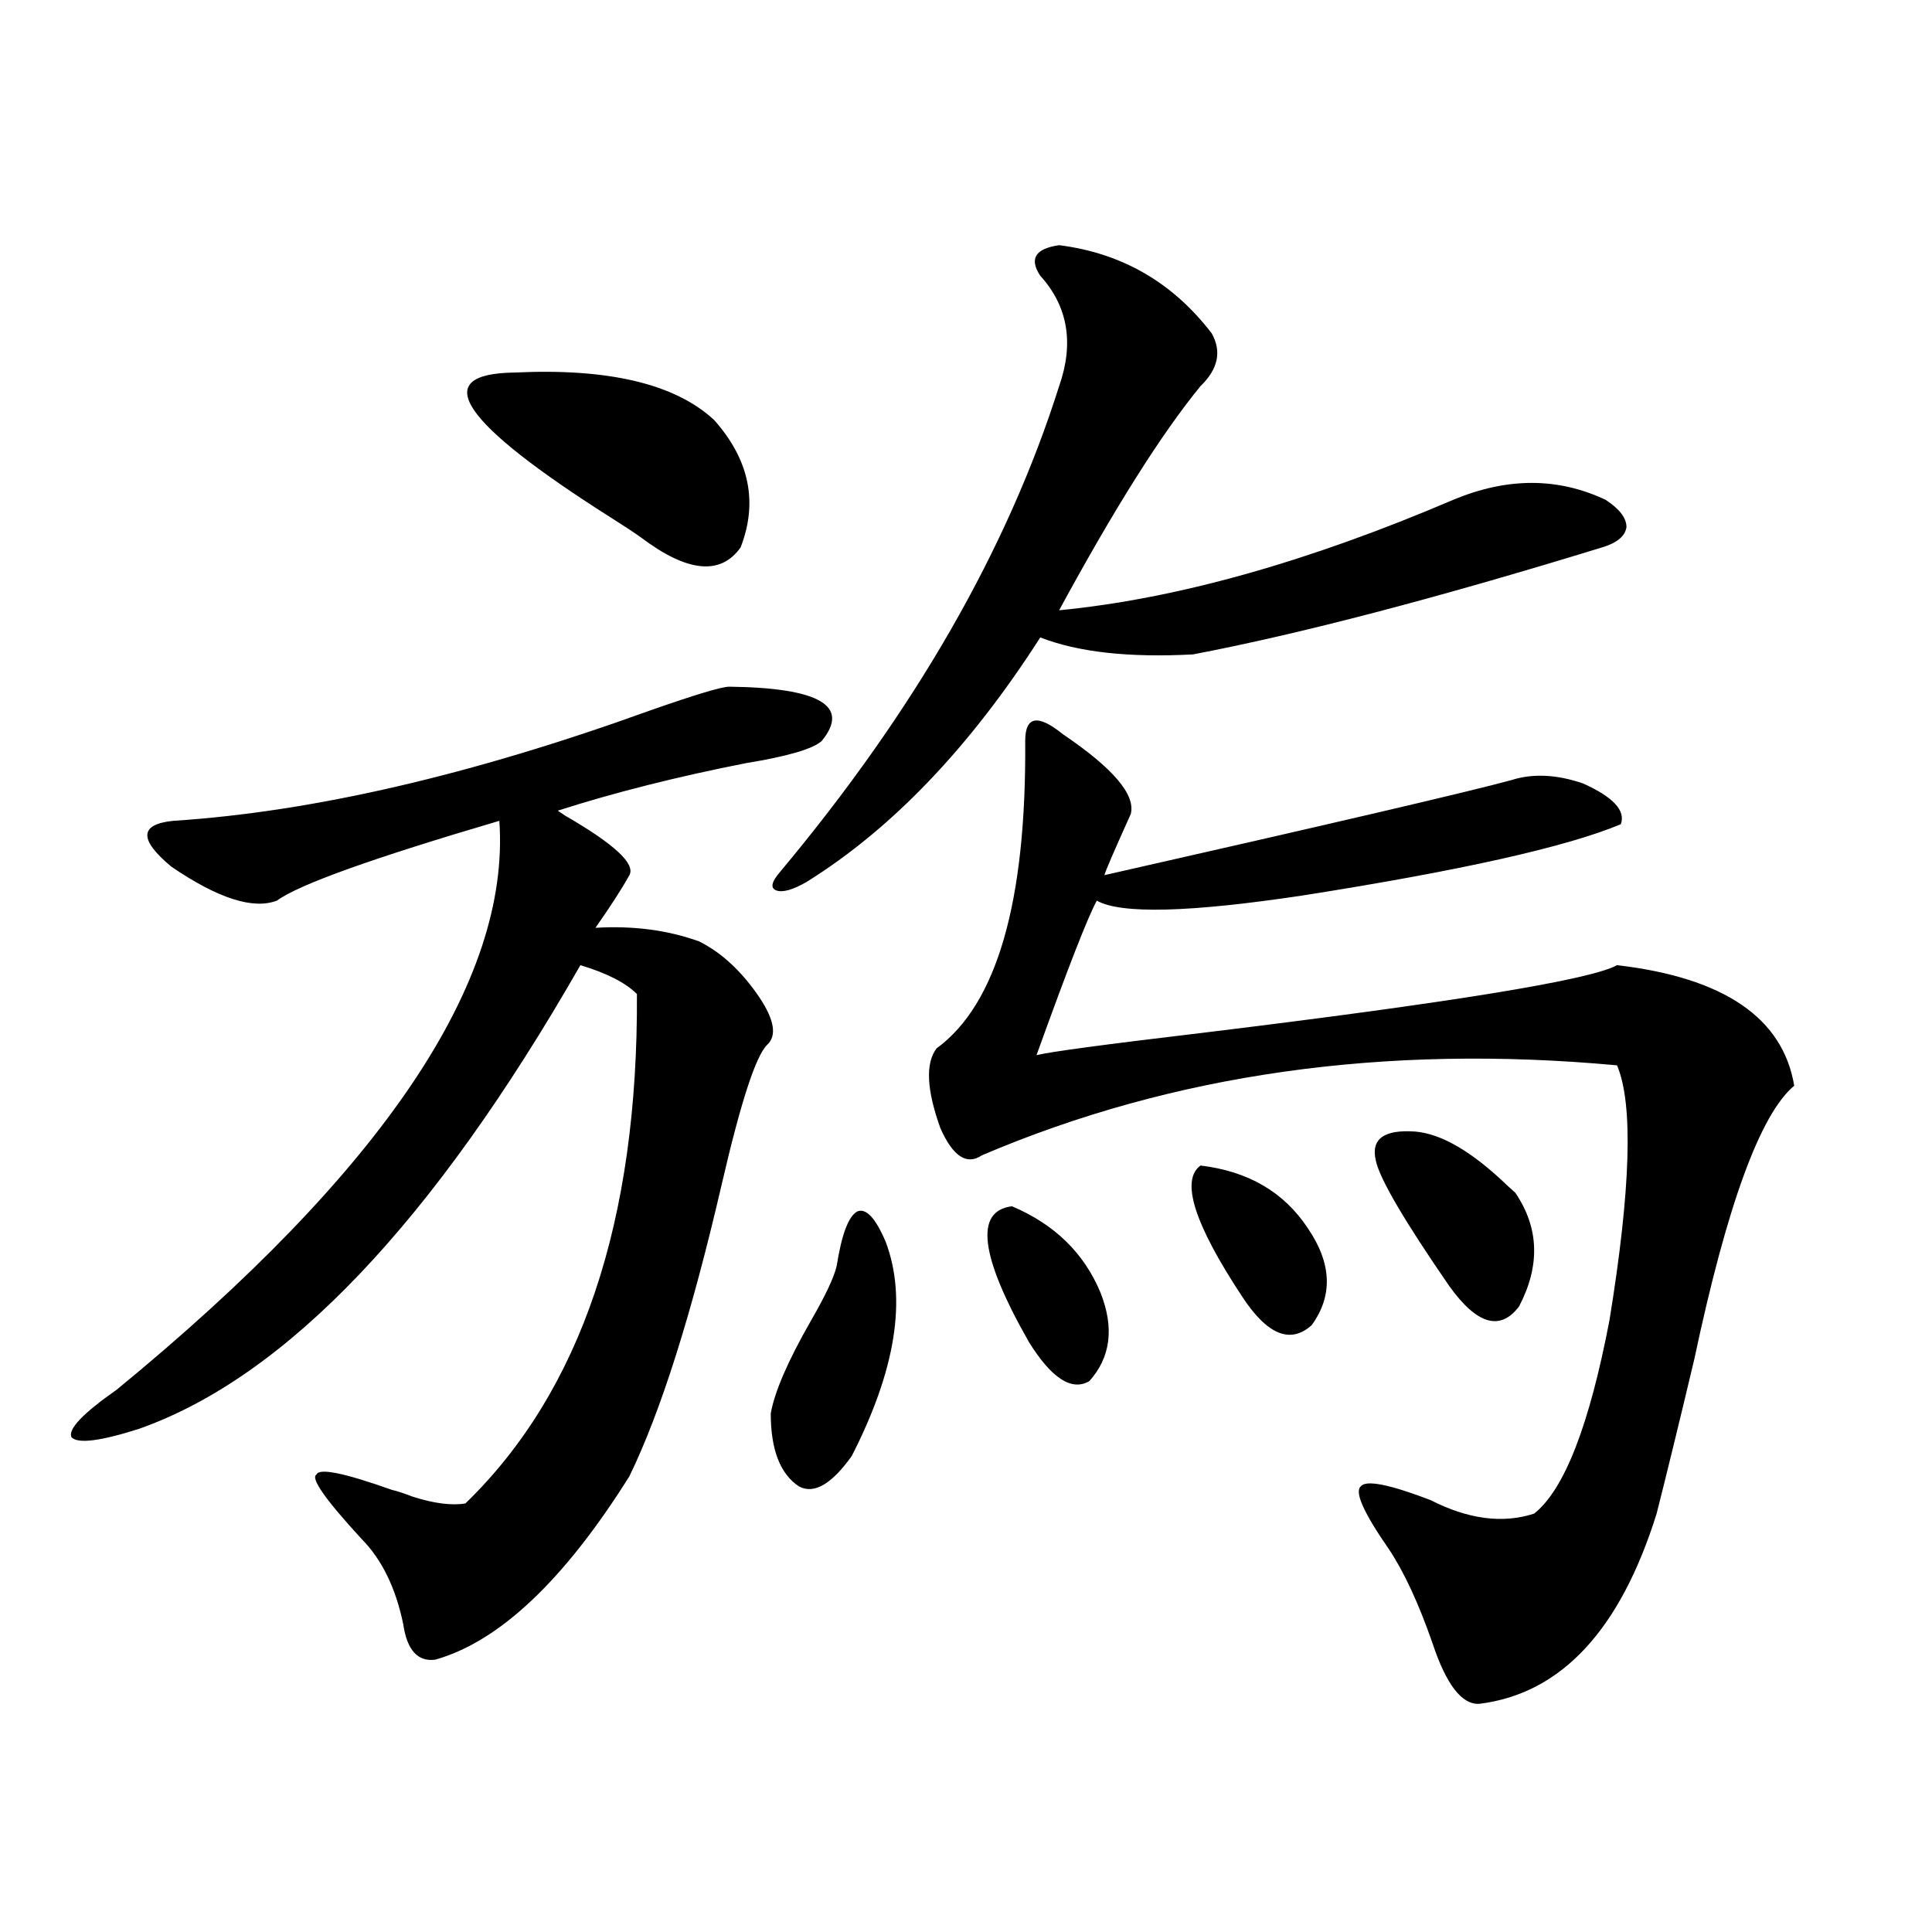 <?xml version="1.0" encoding="utf-8"?>
<!-- Generator: Adobe Illustrator 16.0.0, SVG Export Plug-In . SVG Version: 6.00 Build 0)  -->
<!DOCTYPE svg PUBLIC "-//W3C//DTD SVG 1.1//EN" "http://www.w3.org/Graphics/SVG/1.1/DTD/svg11.dtd">
<svg version="1.1" id="图层_1" xmlns="http://www.w3.org/2000/svg" xmlns:xlink="http://www.w3.org/1999/xlink" x="0px" y="0px"
	 width="1000px" height="1000px" viewBox="0 0 1000 1000" enable-background="new 0 0 1000 1000" xml:space="preserve">
<path d="M377.479,355.426c46.828,0.591,62.758,9.97,47.804,28.125c-4.558,4.106-17.561,7.91-39.023,11.426
	c-35.776,7.031-68.291,15.243-97.559,24.609l3.902,2.637c25.365,14.653,36.417,24.911,33.17,30.762
	c-3.902,7.031-9.756,16.122-17.561,27.246c19.512-1.167,37.393,1.181,53.657,7.031c11.707,5.864,22.104,15.532,31.219,29.004
	c7.805,11.728,9.101,19.927,3.902,24.609c-5.854,5.864-13.658,29.883-23.414,72.07c-15.609,67.388-31.554,117.773-47.804,151.172
	c-33.825,53.915-67.315,85.542-100.485,94.922c-9.115,1.167-14.634-4.985-16.585-18.457c-3.902-18.745-11.066-33.398-21.463-43.945
	c-18.871-20.503-26.676-31.641-23.414-33.398c1.296-3.516,14.299-0.879,39.023,7.91c2.592,0.591,6.174,1.758,10.731,3.516
	c11.052,3.516,20.152,4.696,27.316,3.516c59.831-58.008,89.419-145.898,88.778-263.672c-5.854-5.851-15.609-10.835-29.268-14.941
	C224.312,632.583,148.216,712.563,72.12,739.508c-20.167,6.454-31.874,7.91-35.121,4.395c-1.951-4.093,5.854-12.305,23.414-24.609
	c137.878-113.077,203.897-211.226,198.044-294.434c-65.699,19.336-104.067,33.11-115.119,41.309
	c-12.362,4.696-30.578-1.167-54.633-17.578c-16.92-14.063-16.585-21.973,0.976-23.73c72.193-4.683,154.463-23.73,246.823-57.129
	C359.918,359.532,373.576,355.426,377.479,355.426z M266.262,192.828c48.779-2.335,83.245,5.863,103.412,24.609
	c18.201,20.517,22.759,42.489,13.658,65.918c-10.411,14.653-27.651,12.896-51.706-5.273c-3.262-2.335-8.14-5.562-14.634-9.668
	C238.29,218.618,221.385,193.418,266.262,192.828z M433.087,655.133c2.592-16.397,6.174-25.776,10.731-28.125
	c4.543-1.758,9.421,3.516,14.634,15.82c11.052,29.306,5.198,66.22-17.561,110.742c-10.411,14.653-19.512,19.927-27.316,15.82
	c-9.756-6.44-14.634-19.034-14.634-37.793c1.951-11.124,8.78-26.944,20.487-47.461C427.233,670.665,431.776,660.997,433.087,655.133
	z M548.206,126.91c32.515,4.105,58.855,19.336,79.022,45.703c5.198,9.379,3.247,18.457-5.854,27.246
	c-20.167,24.609-44.557,63.281-73.169,116.016c60.486-5.851,128.442-24.897,203.897-57.129c27.957-11.715,54.298-11.715,79.022,0
	c7.149,4.696,10.731,9.38,10.731,14.063c-0.655,4.696-4.878,8.212-12.683,10.547c-85.852,26.367-156.429,44.824-211.702,55.371
	c-33.17,1.758-59.511-1.167-79.022-8.789c-36.432,56.841-76.751,99.028-120.973,126.563c-7.164,4.106-12.362,5.575-15.609,4.395
	c-3.262-1.167-2.606-4.395,1.951-9.668c69.587-83.194,117.711-166.992,144.387-251.367c7.805-22.262,4.543-41.309-9.756-57.129
	C532.597,133.941,535.844,128.668,548.206,126.91z M550.157,380.035c26.006,17.578,37.713,31.353,35.121,41.309
	c-8.46,18.759-13.018,29.306-13.658,31.641c119.021-26.944,189.264-43.354,210.727-49.219c11.052-3.516,23.414-2.925,37.072,1.758
	c15.609,7.031,22.104,14.063,19.512,21.094c-27.972,11.728-82.925,24.032-164.874,36.914c-58.535,8.789-93.991,9.668-106.339,2.637
	c-4.558,8.212-14.969,34.868-31.219,79.98c7.149-1.758,35.441-5.562,84.876-11.426c130.073-15.82,201.946-27.534,215.604-35.156
	c55.273,6.454,85.852,27.246,91.705,62.402c-17.561,14.653-34.801,61.825-51.706,141.504c-7.805,32.821-14.313,59.478-19.512,79.98
	c-18.871,60.343-49.435,93.164-91.705,98.438c-9.115,0.577-17.24-9.97-24.39-31.641c-7.164-20.517-14.634-36.612-22.438-48.34
	c-13.018-18.745-17.896-29.581-14.634-32.52c2.592-3.516,14.634-1.167,36.097,7.031c19.512,9.97,37.393,12.305,53.657,7.031
	c15.609-12.305,28.612-45.703,39.023-100.195c11.052-67.964,12.348-111.909,3.902-131.836
	c-120.332-11.124-229.918,4.395-328.772,46.582c-7.805,5.273-14.969,0.591-21.463-14.063c-7.164-19.913-7.805-33.687-1.951-41.309
	c31.219-22.852,46.493-75.874,45.853-159.082c0-6.44,1.616-9.956,4.878-10.547C538.771,372.427,543.648,374.762,550.157,380.035z
	 M523.816,624.371c22.104,9.38,37.393,24.321,45.853,44.824c7.149,18.169,5.198,33.398-5.854,45.703
	c-9.115,5.273-19.512-1.456-31.219-20.215C507.231,650.161,504.305,626.72,523.816,624.371z M621.375,603.277
	c24.71,2.938,43.246,13.774,55.608,32.52c12.348,18.169,13.003,34.868,1.951,50.098c-11.066,9.97-23.094,4.985-36.097-14.941
	C618.113,633.462,610.964,610.899,621.375,603.277z M732.592,585.699c13.658,1.181,29.588,10.547,47.804,28.125
	c1.951,1.758,3.247,2.938,3.902,3.516c12.348,18.169,13.003,37.793,1.951,58.887c-9.756,12.896-21.798,9.38-36.097-10.547
	c-23.414-33.976-36.097-55.659-38.048-65.039C709.498,589.517,716.327,584.532,732.592,585.699z"/>
</svg>
